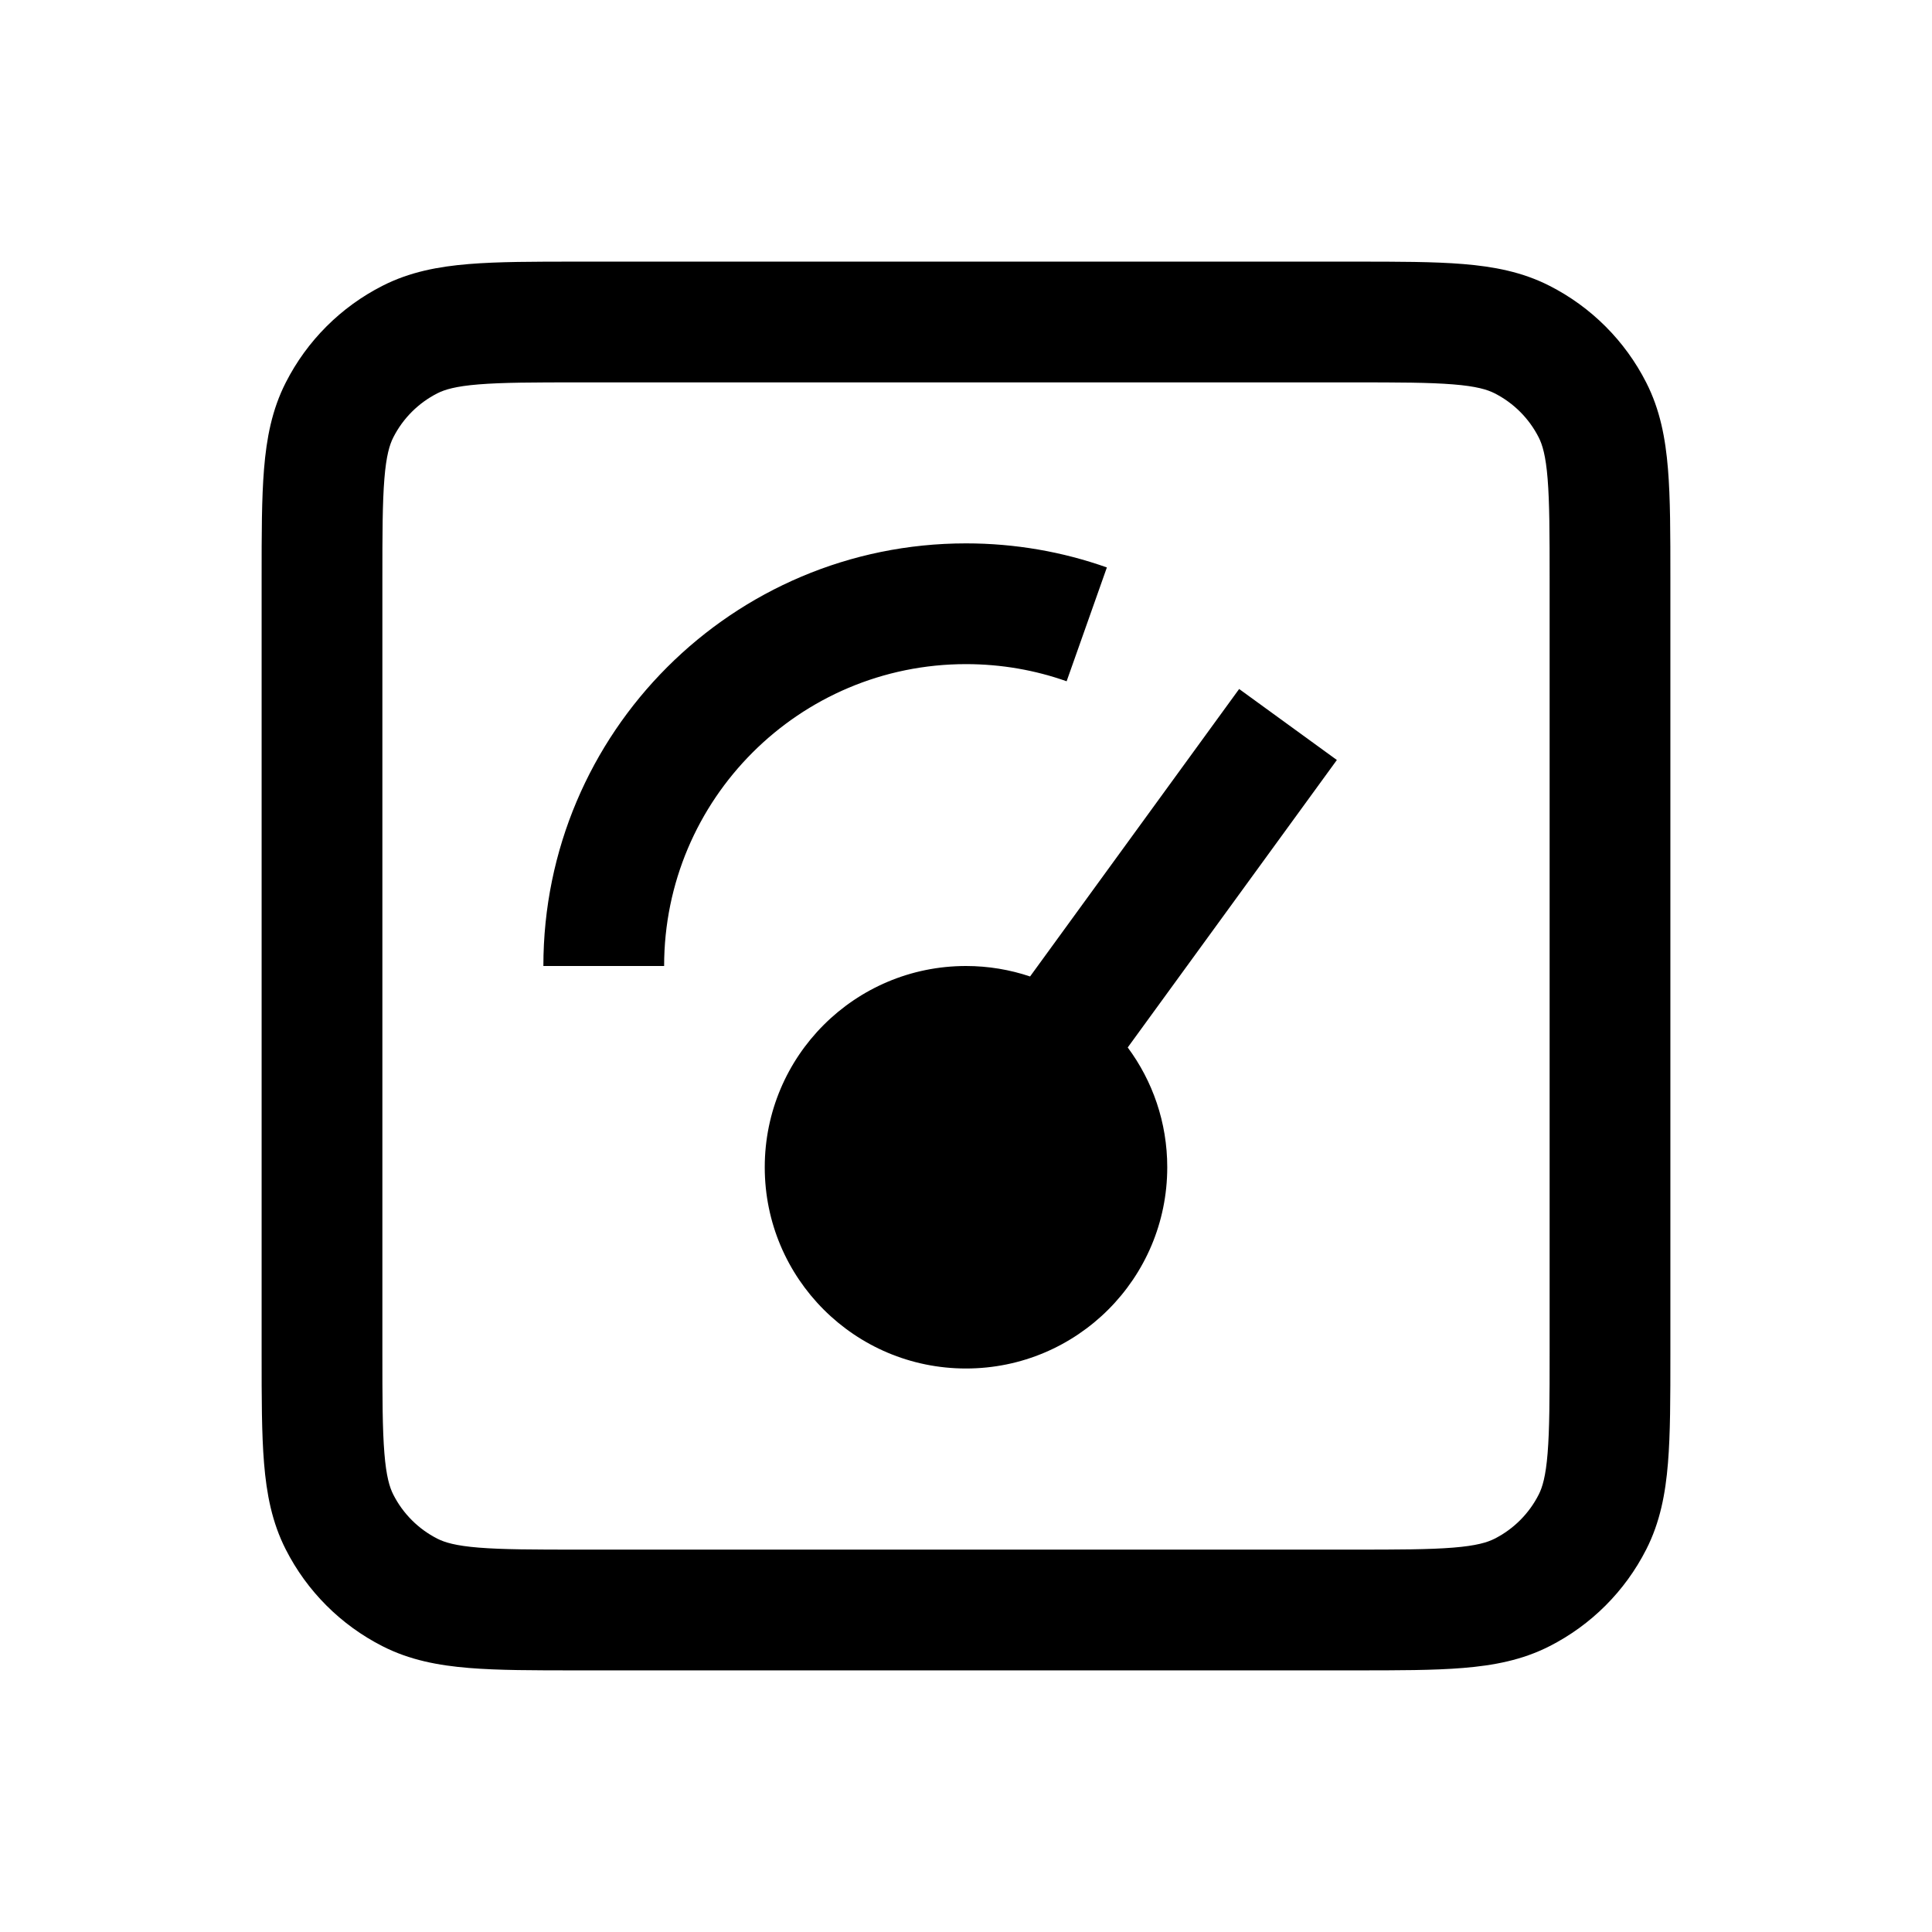 <svg width="24" height="24" viewBox="0 0 24 24" fill="none" xmlns="http://www.w3.org/2000/svg">
<path d="M12 17C13.381 17 14.5 15.881 14.5 14.5C14.5 13.943 14.318 13.428 14.009 13.012L16.607 9.441L15.393 8.559L12.796 12.13C12.546 12.046 12.278 12 12 12C10.619 12 9.5 13.119 9.5 14.5C9.5 15.881 10.619 17 12 17Z" fill="black" style="fill:black;fill-opacity:1;"/>
<path d="M12 8.25C9.929 8.25 8.25 9.929 8.25 12H6.75C6.75 9.101 9.101 6.75 12 6.75C12.612 6.75 13.202 6.855 13.75 7.049L13.25 8.463C12.86 8.325 12.44 8.25 12 8.25Z" fill="black" style="fill:black;fill-opacity:1;"/>
<path fill-rule="evenodd" clip-rule="evenodd" d="M18.175 3.28C17.81 3.25 17.365 3.25 16.831 3.25H7.17C6.635 3.25 6.19 3.25 5.825 3.28C5.445 3.311 5.089 3.378 4.752 3.55C4.234 3.813 3.813 4.234 3.55 4.752C3.378 5.089 3.311 5.445 3.28 5.825C3.25 6.19 3.25 6.635 3.25 7.17V16.83C3.25 17.365 3.25 17.81 3.28 18.175C3.311 18.555 3.378 18.911 3.55 19.248C3.813 19.766 4.234 20.187 4.752 20.45C5.089 20.622 5.445 20.689 5.825 20.72C6.19 20.75 6.635 20.75 7.17 20.75H16.831C17.365 20.75 17.81 20.75 18.175 20.72C18.555 20.689 18.911 20.622 19.248 20.45C19.766 20.187 20.187 19.766 20.45 19.248C20.622 18.911 20.689 18.555 20.72 18.175C20.75 17.81 20.75 17.365 20.75 16.831V7.17C20.75 6.635 20.75 6.19 20.72 5.825C20.689 5.445 20.622 5.089 20.45 4.752C20.187 4.234 19.766 3.813 19.248 3.55C18.911 3.378 18.555 3.311 18.175 3.28ZM5.433 4.886C5.523 4.84 5.66 4.798 5.947 4.775C6.243 4.751 6.628 4.75 7.2 4.75H16.8C17.372 4.75 17.757 4.751 18.052 4.775C18.34 4.798 18.477 4.84 18.567 4.886C18.803 5.006 18.994 5.197 19.114 5.433C19.16 5.523 19.202 5.66 19.225 5.947C19.249 6.243 19.25 6.628 19.25 7.2V16.8C19.25 17.372 19.249 17.757 19.225 18.052C19.202 18.34 19.16 18.477 19.114 18.567C18.994 18.803 18.803 18.994 18.567 19.114C18.477 19.16 18.34 19.202 18.052 19.225C17.757 19.249 17.372 19.25 16.8 19.25H7.2C6.628 19.25 6.243 19.249 5.947 19.225C5.66 19.202 5.523 19.16 5.433 19.114C5.197 18.994 5.006 18.803 4.886 18.567C4.84 18.477 4.798 18.34 4.775 18.052C4.751 17.757 4.75 17.372 4.75 16.8V7.2C4.75 6.628 4.751 6.243 4.775 5.947C4.798 5.66 4.84 5.523 4.886 5.433C5.006 5.197 5.197 5.006 5.433 4.886Z" fill="black" style="fill:black;fill-opacity:1;"/>
</svg>
